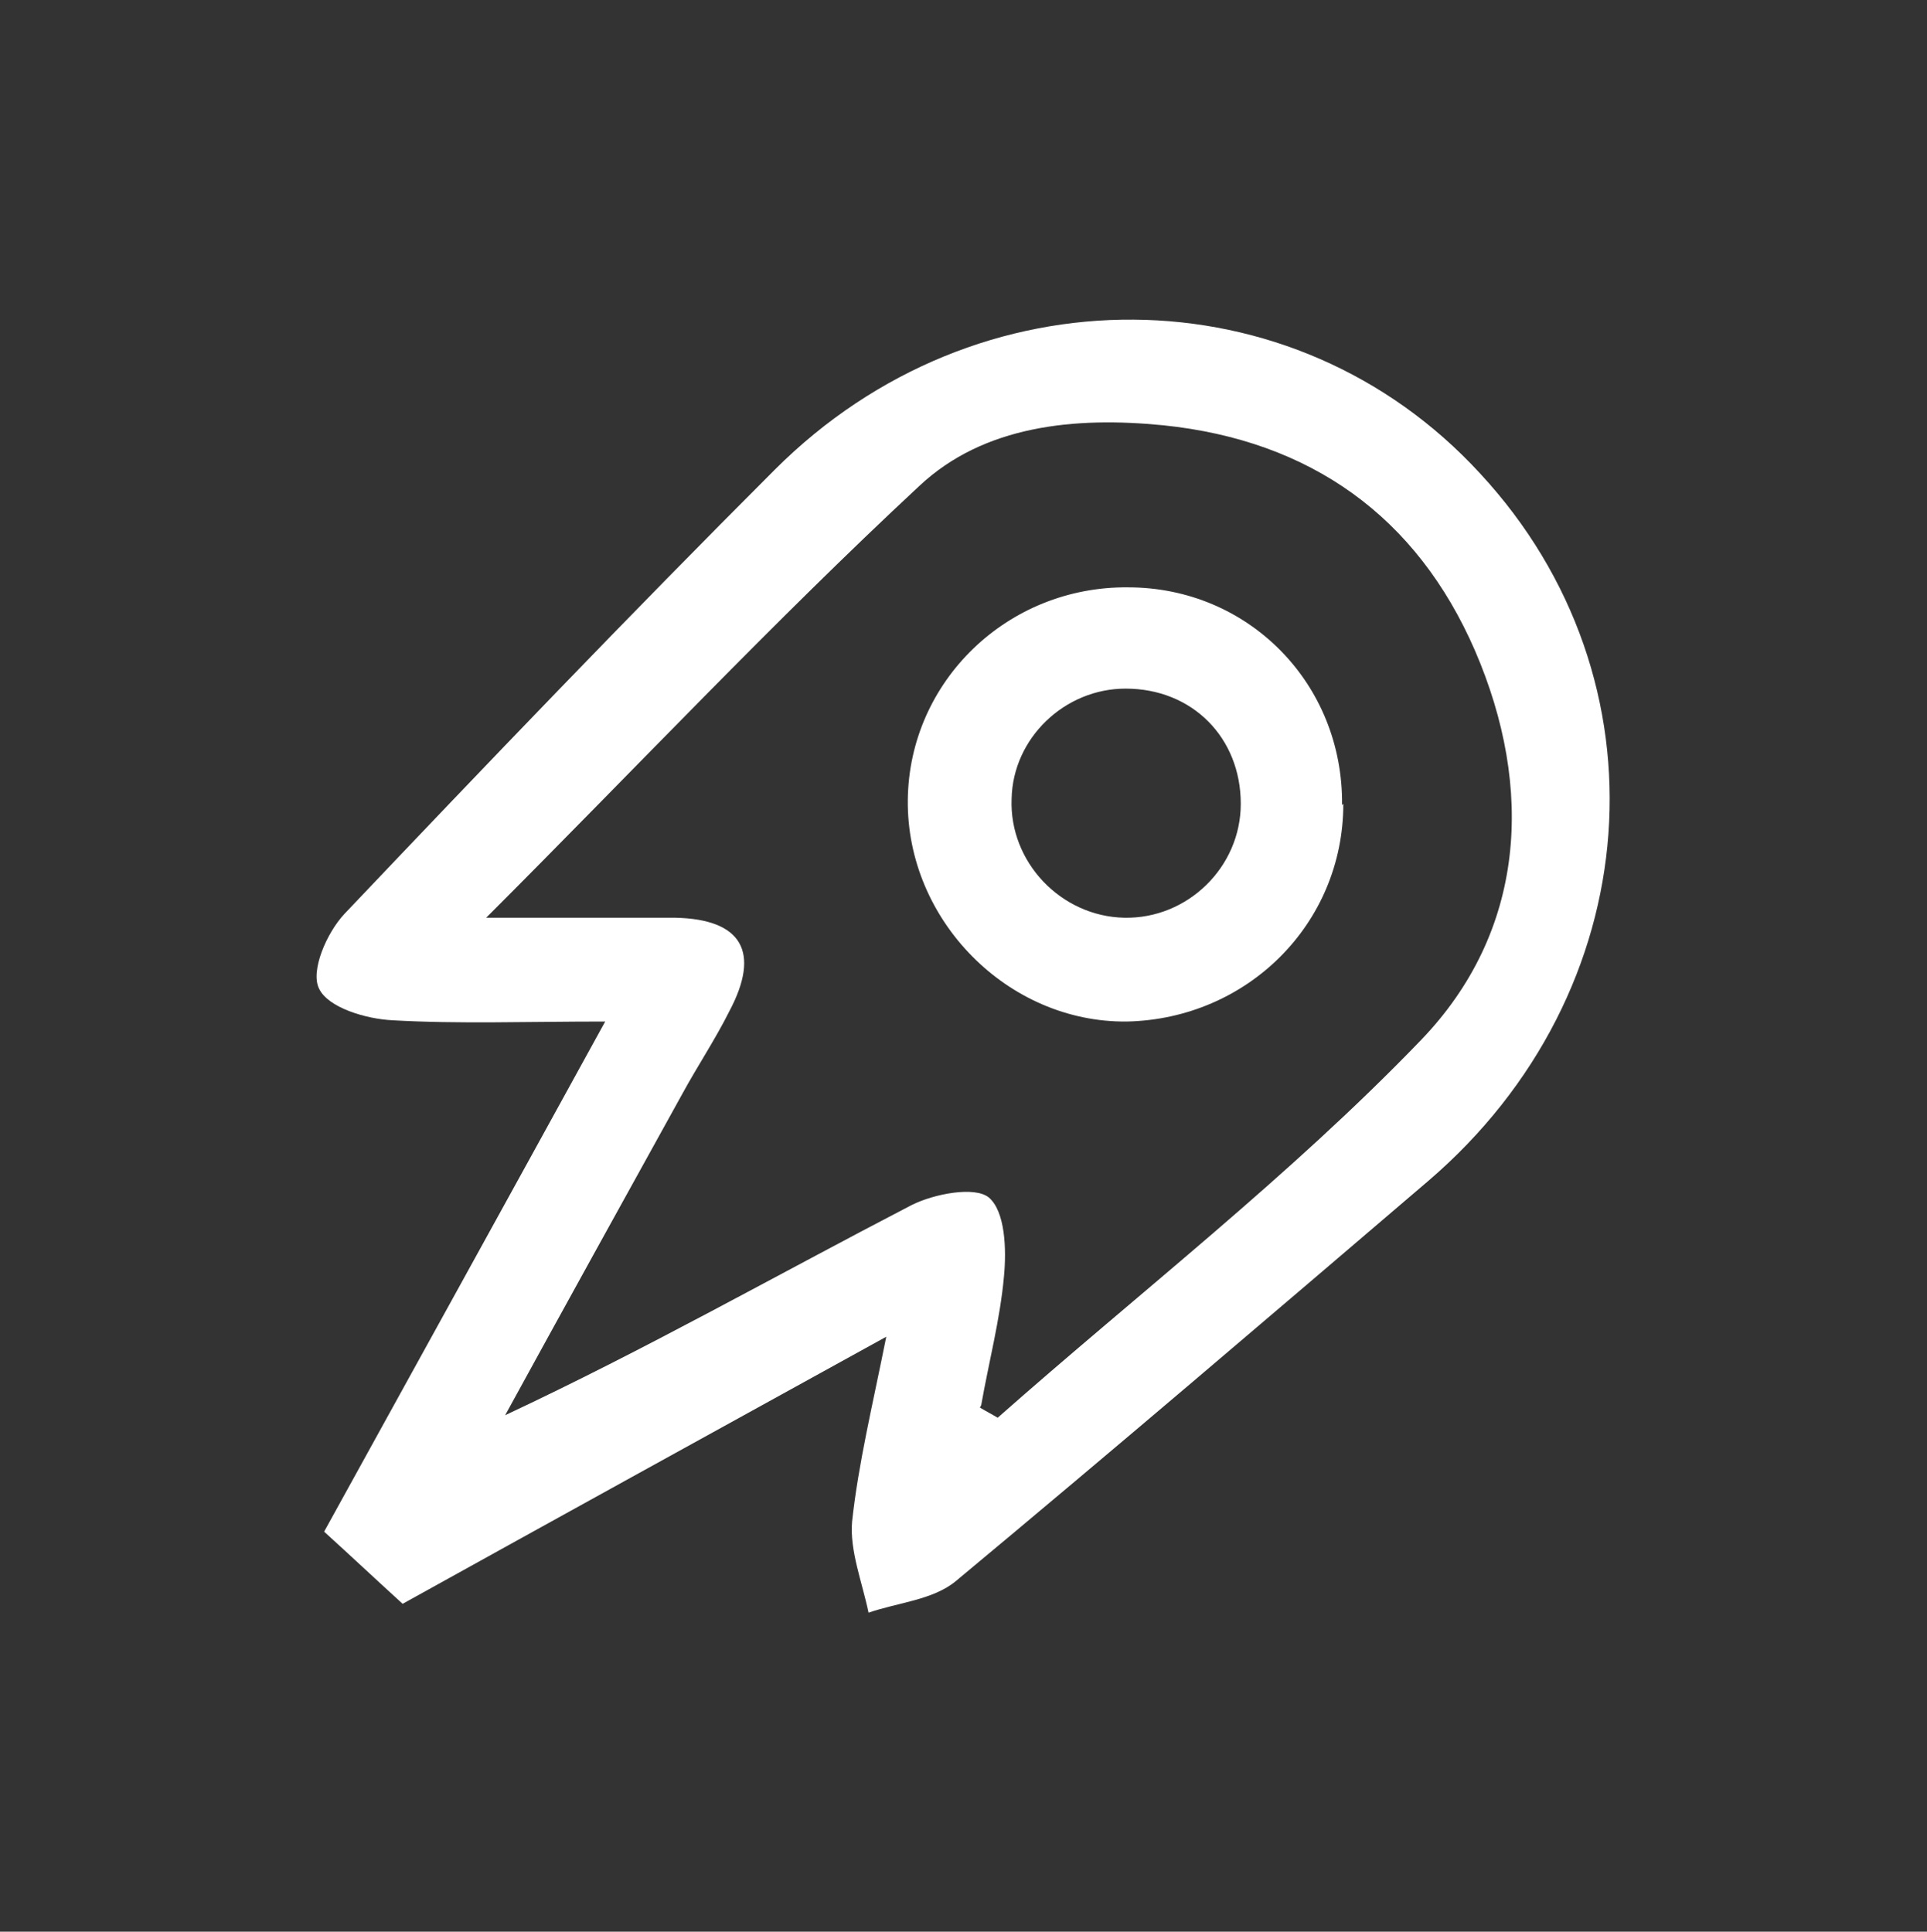 <?xml version="1.0" encoding="UTF-8"?>
<svg xmlns="http://www.w3.org/2000/svg" version="1.1" viewBox="0 0 152.2 152.6">
  <rect x="0" y="0" width="152.2" height="152.6" fill="#333333" stroke="none"/>
  <defs>
    <style>
      .cls-1 {
        fill: #fff;
      }
    </style>
  </defs>
  <!-- Generator: Adobe Illustrator 28.7.8, SVG Export Plug-In . SVG Version: 1.2.0 Build 200)  -->
  <g>
    <g id="Capa_1">
      <g>
        <path class="cls-1" d="M31.8,126.7c-2.3-2.1-4-3.7-6.2-5.7,7-12.7,14.4-26.1,22.2-40.3-6.3,0-11.6.2-16.8-.1-2.1-.1-5.1-1-5.8-2.5-.7-1.4.6-4.4,2-5.9,11.2-11.8,22.5-23.6,34-35.1,16-16,41-15.7,55.7.3,15.1,16.3,13.3,41-4.1,55.9-12.4,10.6-24.8,21.2-37.3,31.6-1.8,1.5-4.6,1.7-6.9,2.5-.5-2.4-1.5-4.9-1.3-7.2.5-4.6,1.6-9.1,2.7-14.6-13.6,7.5-26.3,14.5-38.2,21.1ZM77.4,111.2c.5.3.9.5,1.4.8,11.2-9.9,23.1-19.1,33.4-29.8,8.3-8.6,9-19.9,4.3-30.8-4.6-10.6-13-16.6-24.6-17.8-7-.7-14.2,0-19.3,4.8-11.5,10.7-22.3,22.2-34.2,34.1,5.7,0,10.3,0,14.9,0,5.3.1,6.8,2.7,4.3,7.4-1.1,2.2-2.5,4.3-3.7,6.5-4.7,8.5-9.4,17-14,25.4,11.1-5.2,21.5-11.1,32.1-16.6,1.8-.9,5-1.5,6.1-.6,1.3,1.1,1.4,4.1,1.2,6.2-.3,3.4-1.2,6.8-1.8,10.2Z"/>
        <path class="cls-1" d="M106.1,63.5c0,9.5-7.6,17-17.1,17.2-9.4.1-17.4-8-17.3-17.5.1-9.4,7.9-16.9,17.4-16.8,9.5,0,17,7.6,16.9,17.2ZM98,63.5c0-5.2-3.8-9.1-9.1-9.1-4.8,0-8.9,3.9-9,8.7-.2,5,3.9,9.3,8.9,9.4,5,.1,9.2-4,9.2-9Z"/>
      </g>
    </g>
  </g>
</svg>